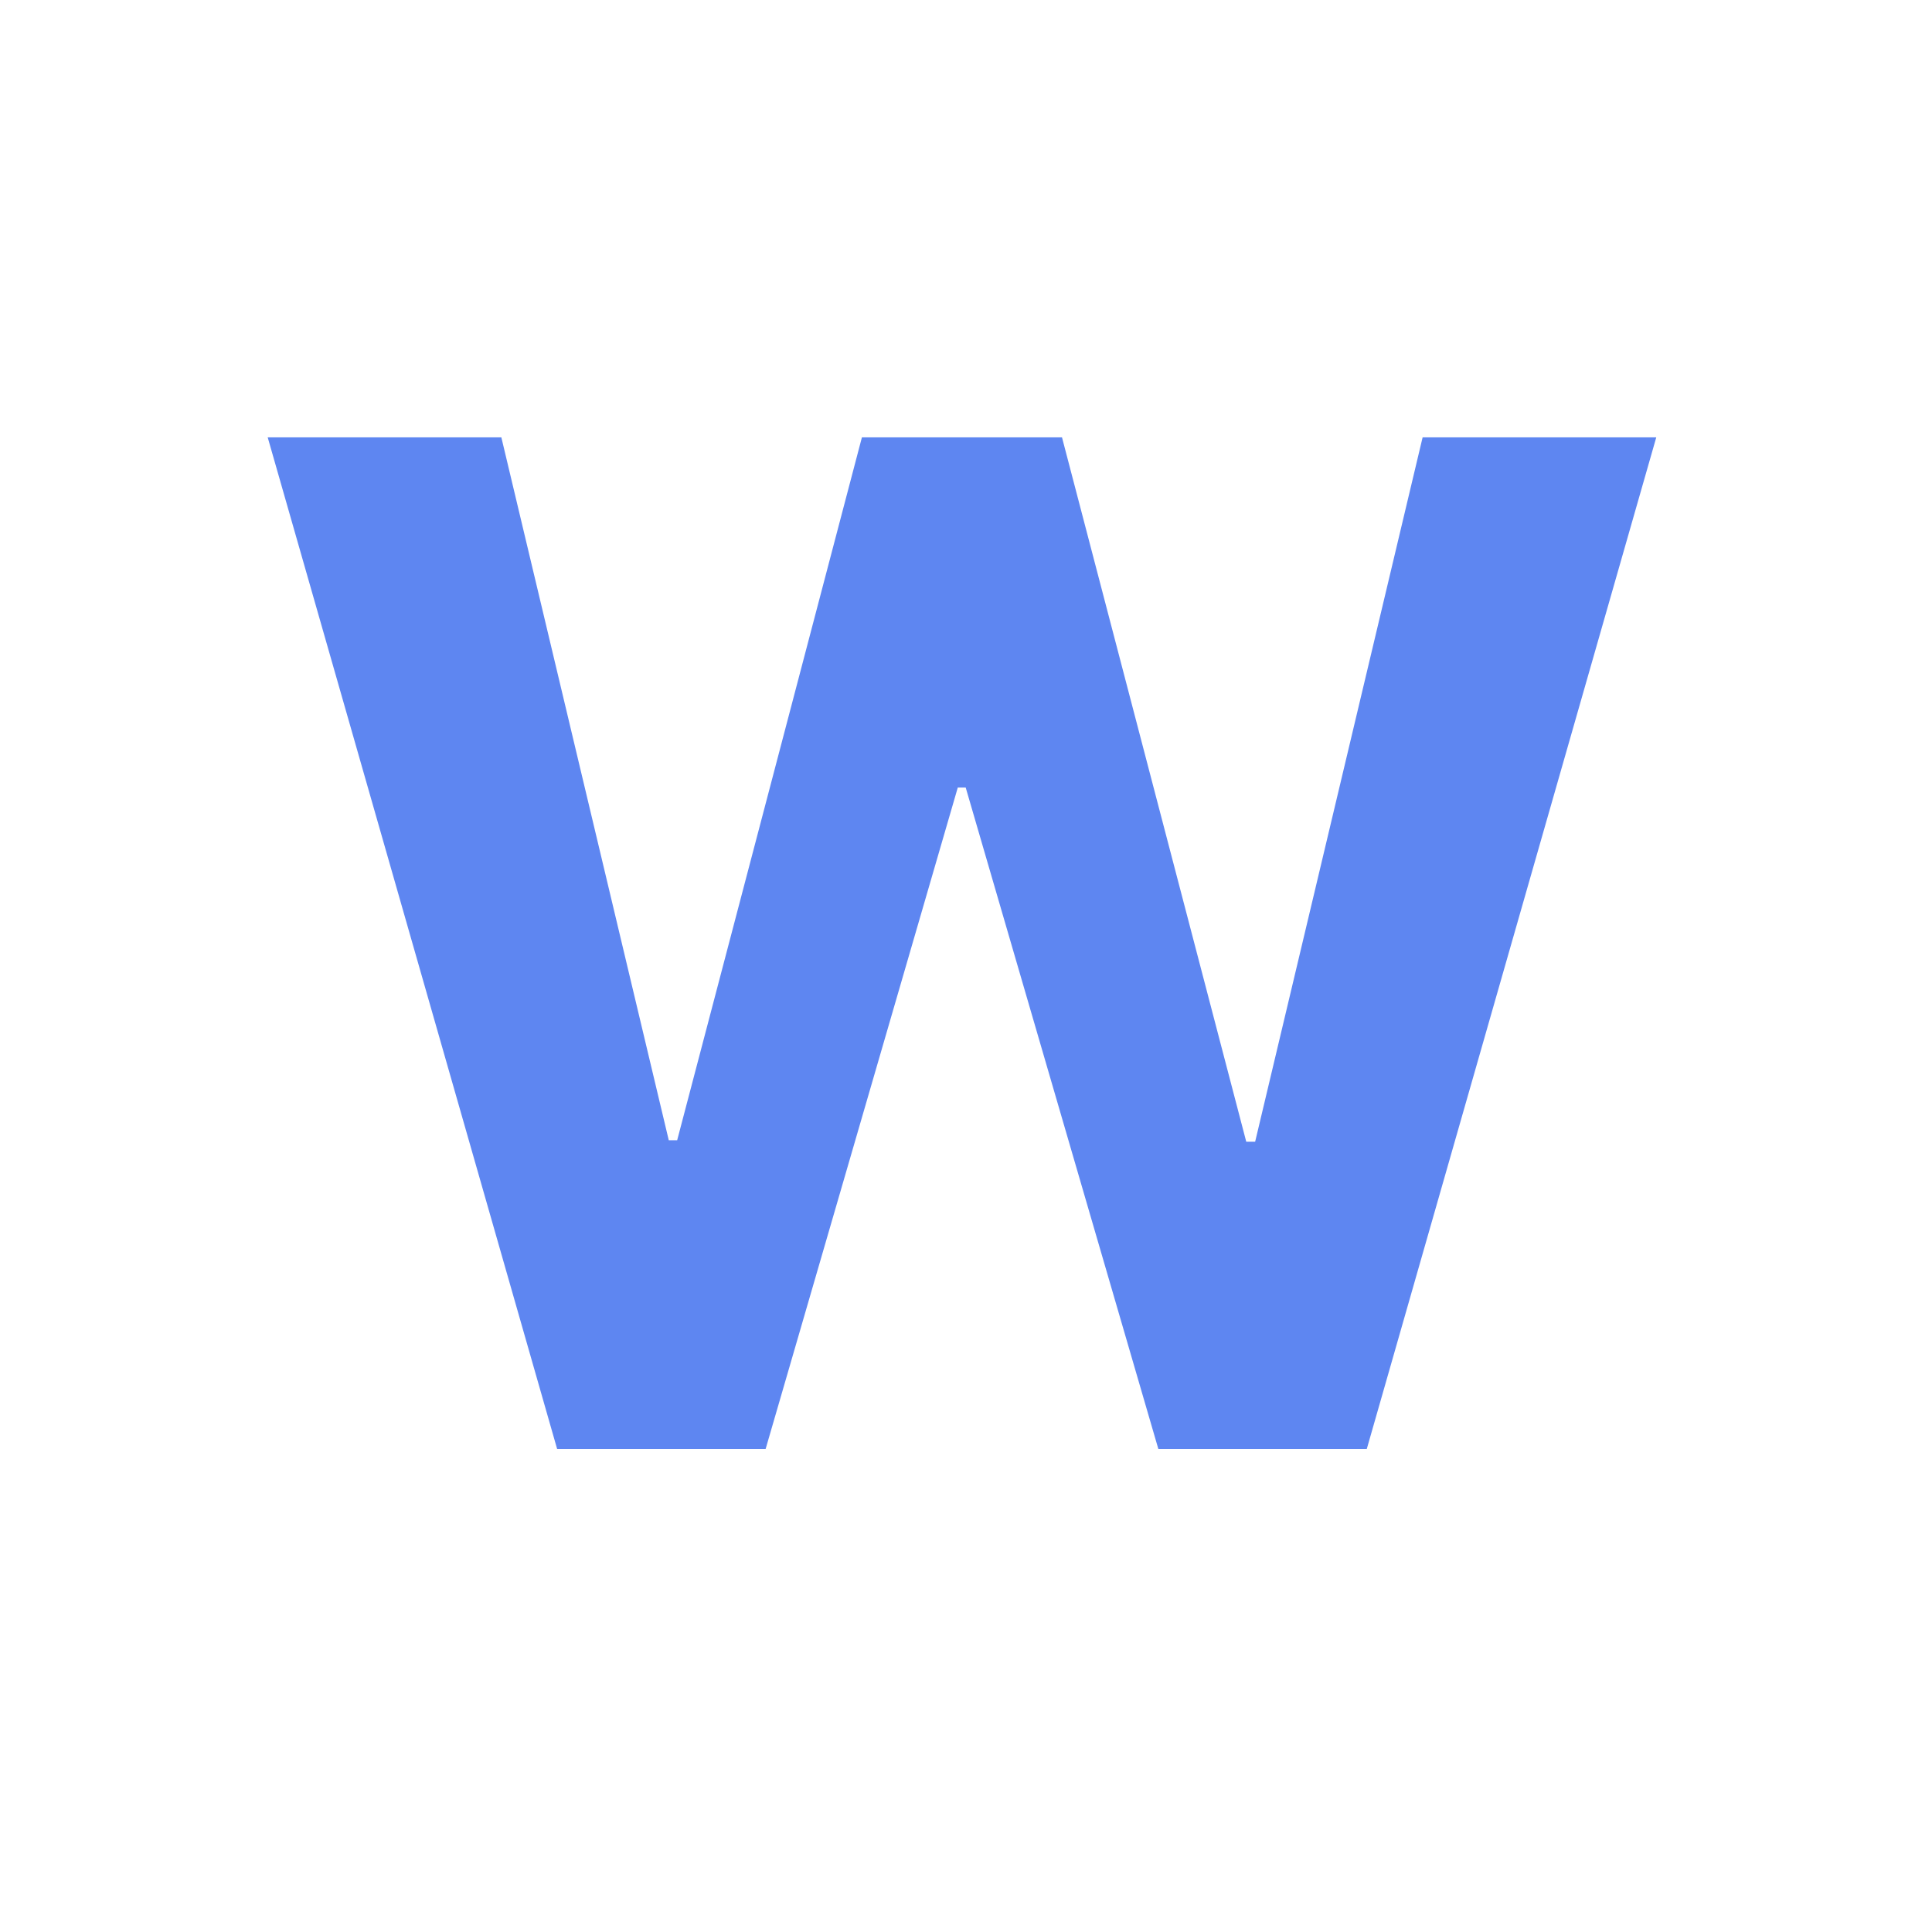 <?xml version="1.0" encoding="UTF-8"?> <svg xmlns="http://www.w3.org/2000/svg" width="32" height="32" viewBox="0 0 32 32" fill="none"><path d="M9.228 24L4.434 7.244H8.304L11.077 18.886H11.216L14.276 7.244H17.59L20.642 18.911H20.789L23.563 7.244H27.433L22.638 24H19.186L15.995 13.044H15.864L12.681 24H9.228Z" fill="#5E86F1"></path></svg> 
